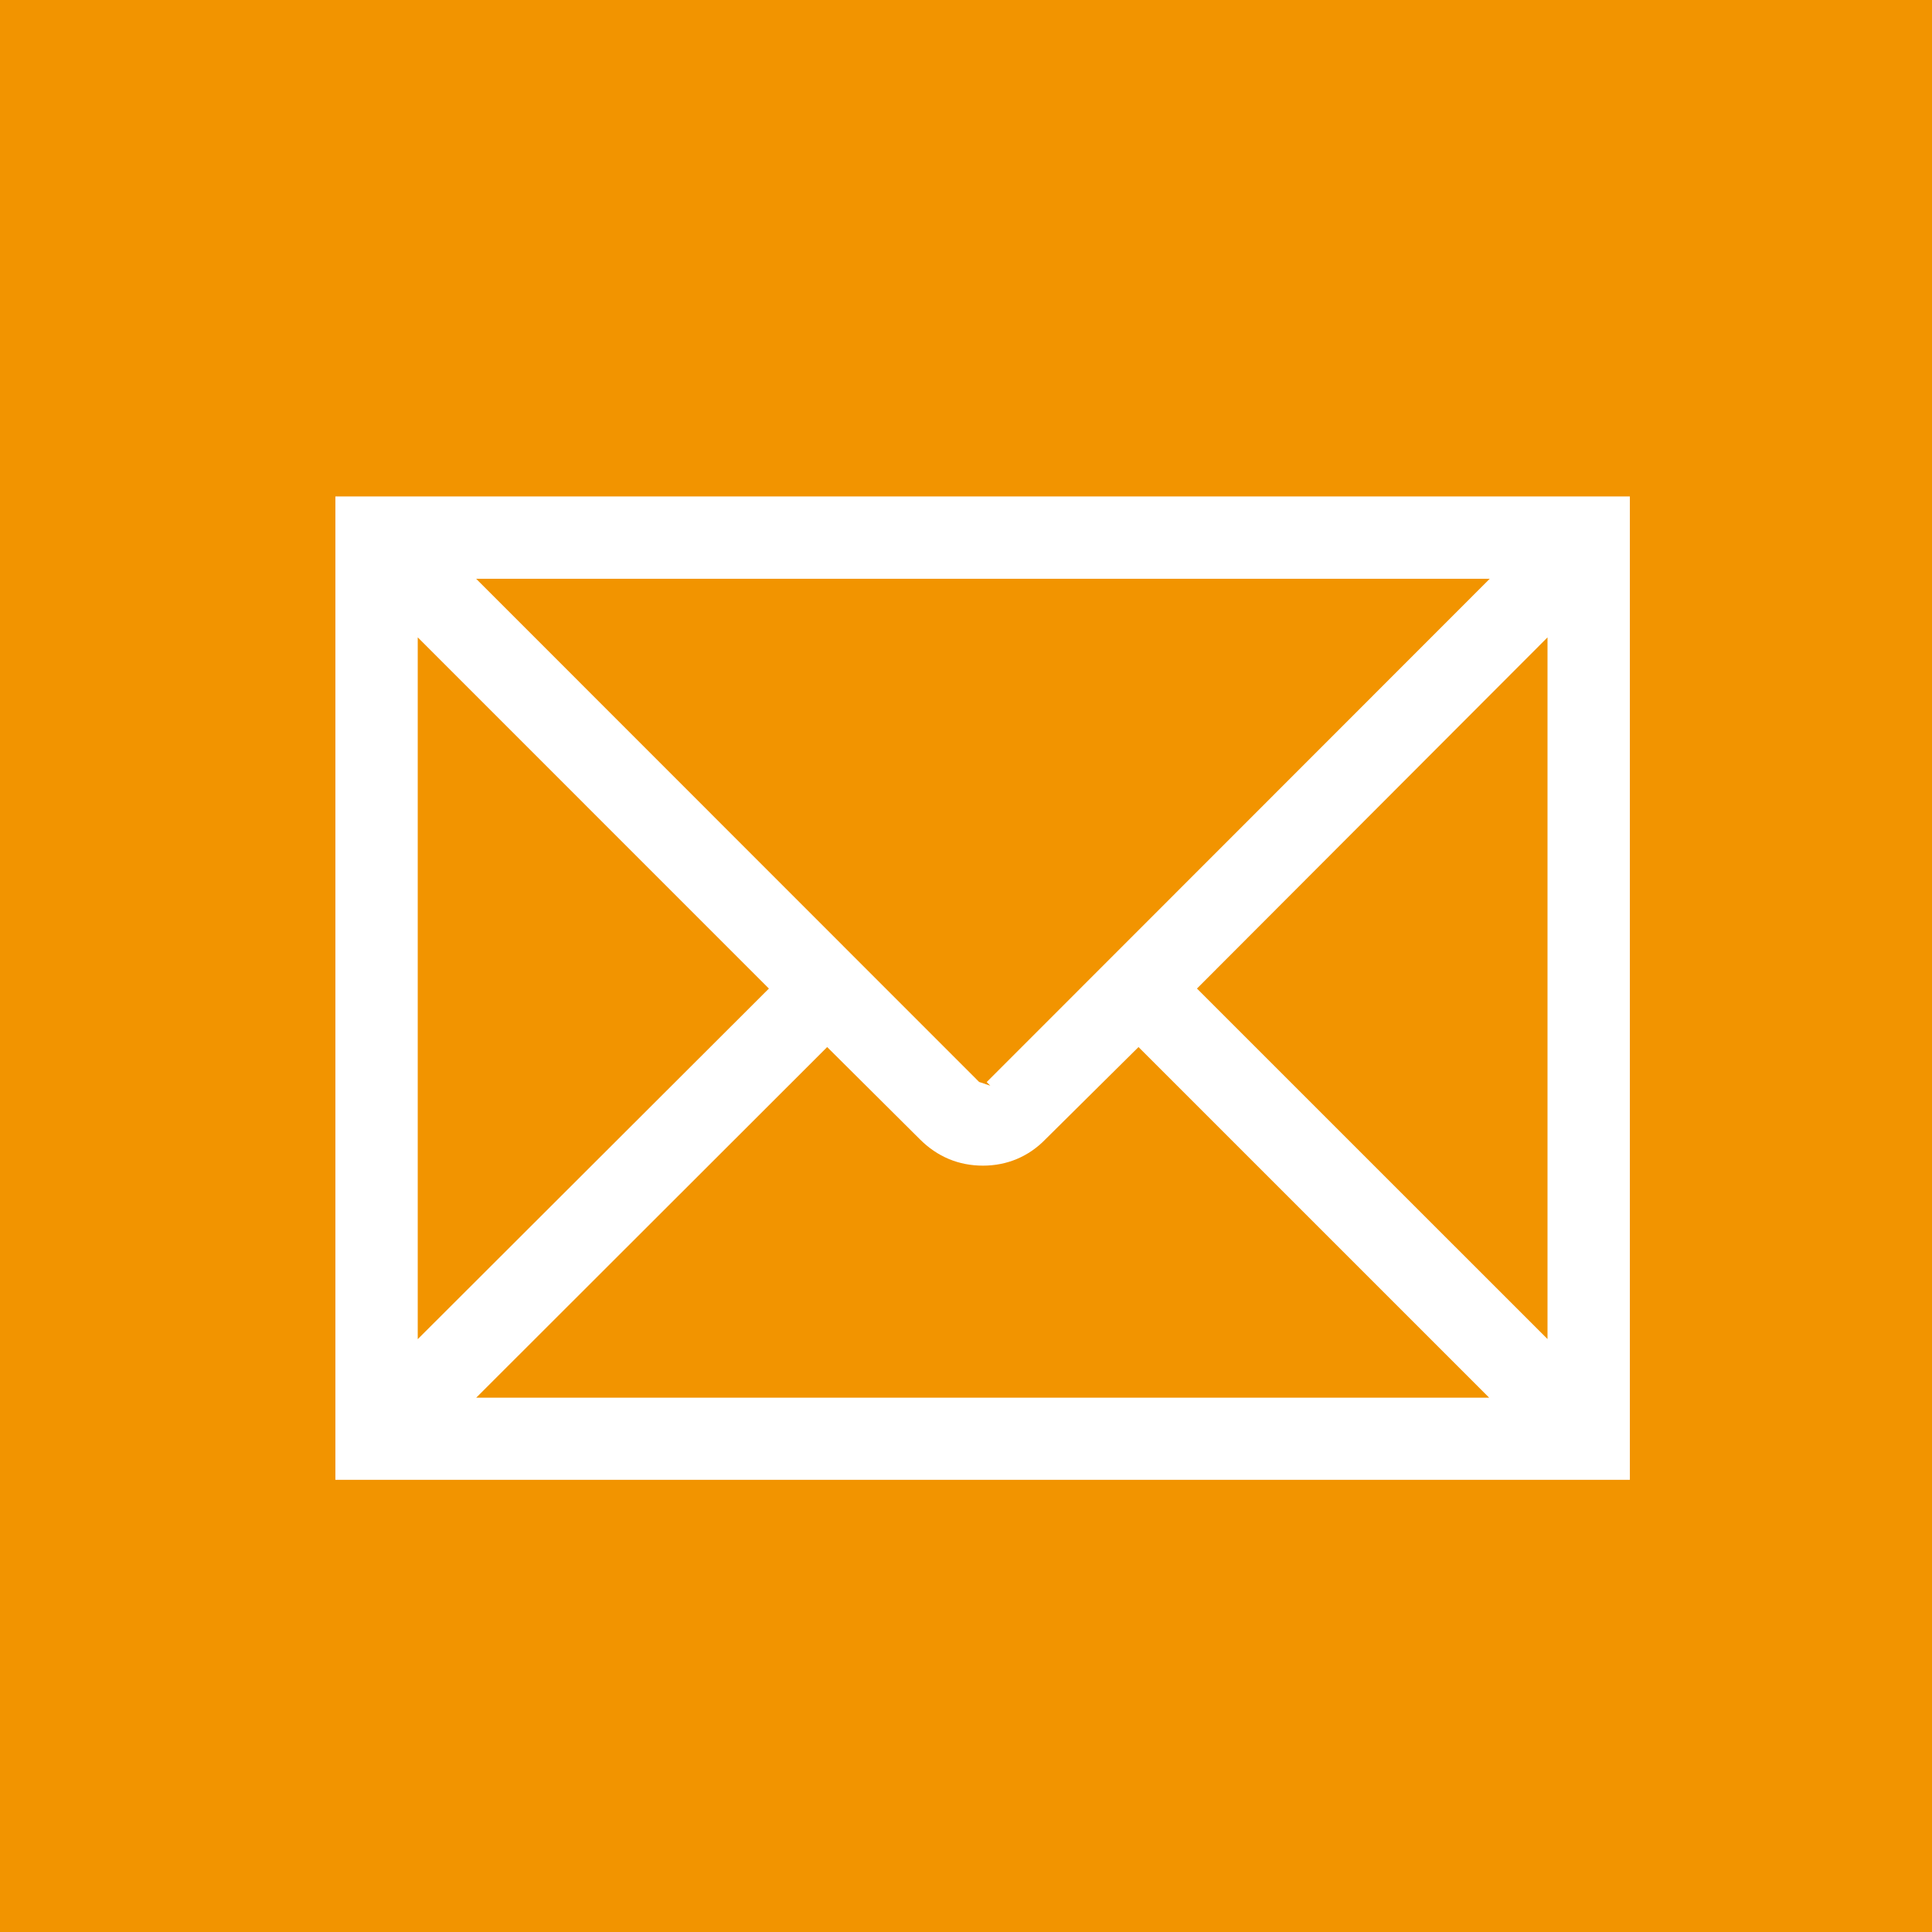 <?xml version="1.0" encoding="utf-8"?>
<!-- Generator: Adobe Illustrator 16.0.3, SVG Export Plug-In . SVG Version: 6.00 Build 0)  -->
<!DOCTYPE svg PUBLIC "-//W3C//DTD SVG 1.1//EN" "http://www.w3.org/Graphics/SVG/1.1/DTD/svg11.dtd">
<svg version="1.1" id="Ebene_1" xmlns="http://www.w3.org/2000/svg" xmlns:xlink="http://www.w3.org/1999/xlink" x="0px" y="0px"
	 width="110px" height="110px" viewBox="0 0 110 110" enable-background="new 0 0 110 110" xml:space="preserve">
<rect fill="#F29400" width="110" height="110"/>
<g>
	<path fill="#FFFFFF" d="M19.096,84.254V28.266h73.701v55.988H19.096z M84.786,79.578L64.822,59.615l-5.309,5.262
		c-0.947,0.975-2.18,1.49-3.545,1.49c-1.384,0-2.592-0.504-3.583-1.49l-5.289-5.262L27.114,79.578H84.786z M23.784,76.247
		l19.994-19.963L23.784,36.288V76.247z M88.109,76.24V36.29L68.15,56.284L88.109,76.24z M55.747,61.602l0.636,0.213l-0.205-0.205
		l28.641-28.656H27.11L55.747,61.602z"/>
</g>
</svg>
